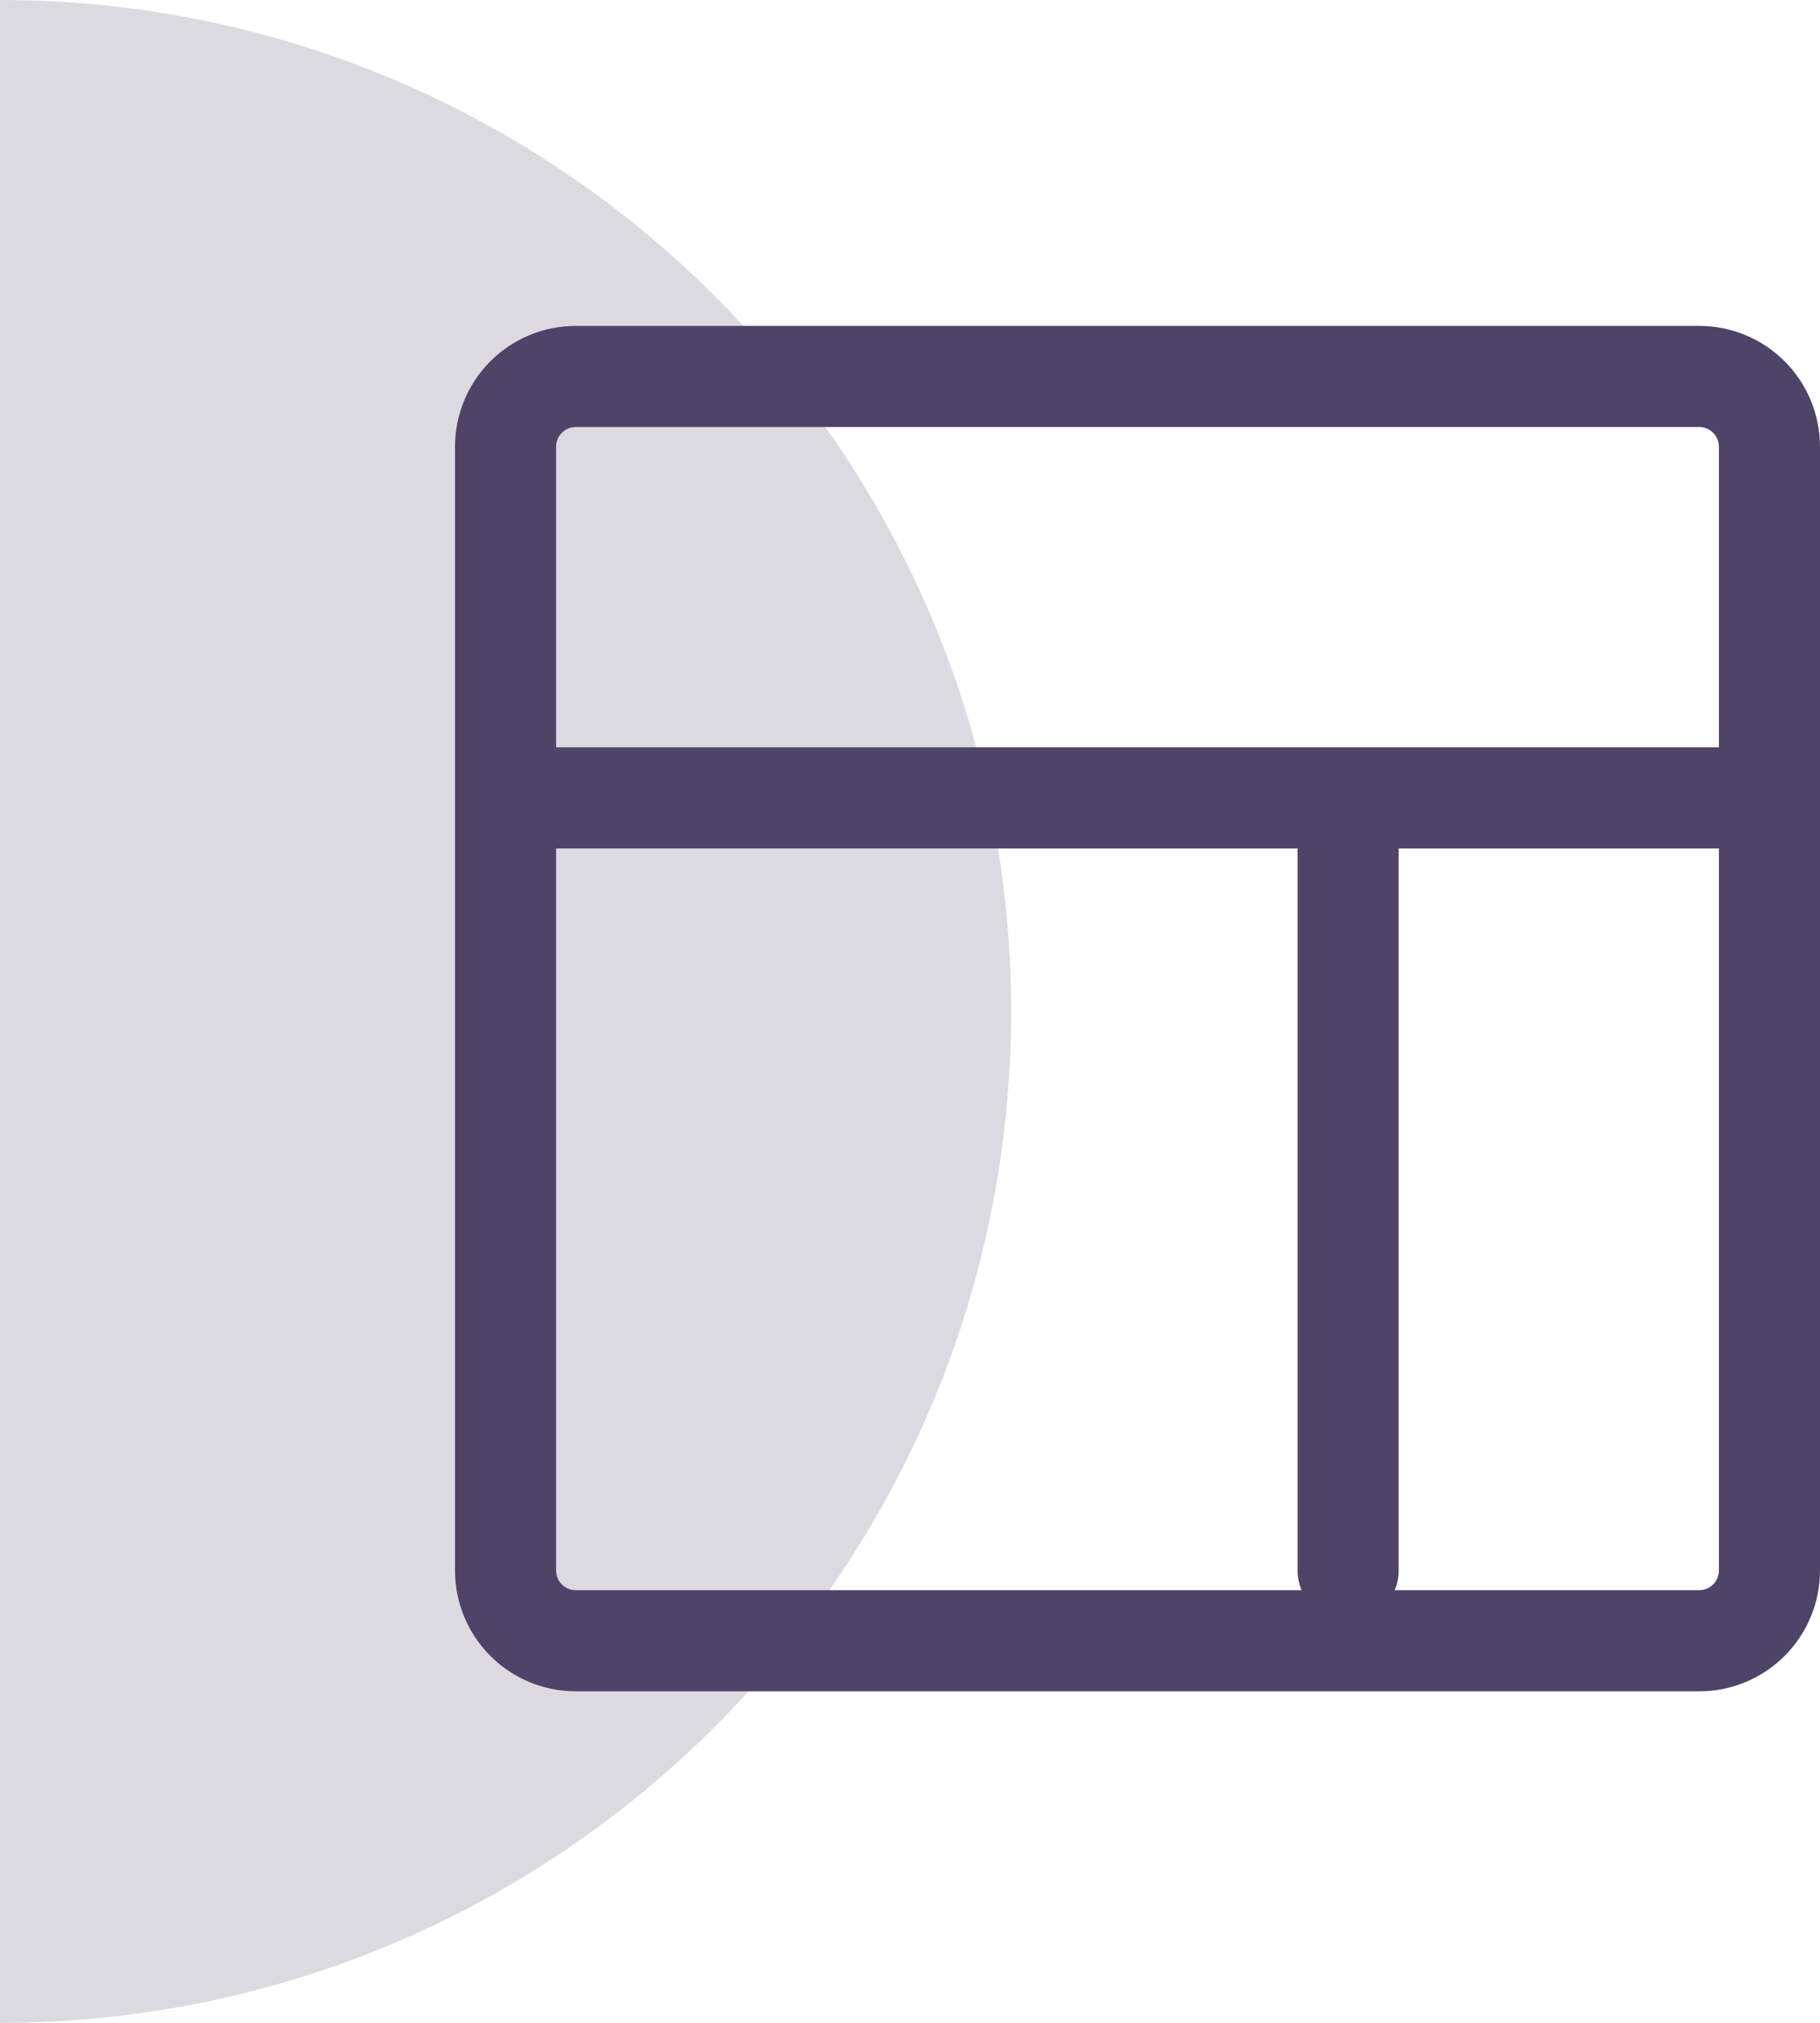 <svg width="72" height="80" viewBox="0 0 72 80" fill="none" xmlns="http://www.w3.org/2000/svg">
<path d="M-6.10352e-05 80C22.093 80 40 62.091 40 40C40 17.909 22.09 -6.06362e-06 -6.8029e-05 -4.13248e-06L-6.10352e-05 80Z" fill="#DCDAE1"/>
<path d="M20 31.555H70M53.333 31.555V62.111M70 62.111V17.666C70 16.93 69.707 16.223 69.186 15.702C68.665 15.181 67.959 14.889 67.222 14.889H22.778C22.041 14.889 21.334 15.181 20.814 15.702C20.293 16.223 20 16.93 20 17.666V62.111C20 62.848 20.293 63.554 20.814 64.075C21.334 64.596 22.041 64.889 22.778 64.889H67.222C67.959 64.889 68.665 64.596 69.186 64.075C69.707 63.554 70 62.848 70 62.111Z" stroke="#4E4468" stroke-width="4" stroke-linecap="round" stroke-linejoin="round"/>
</svg>
